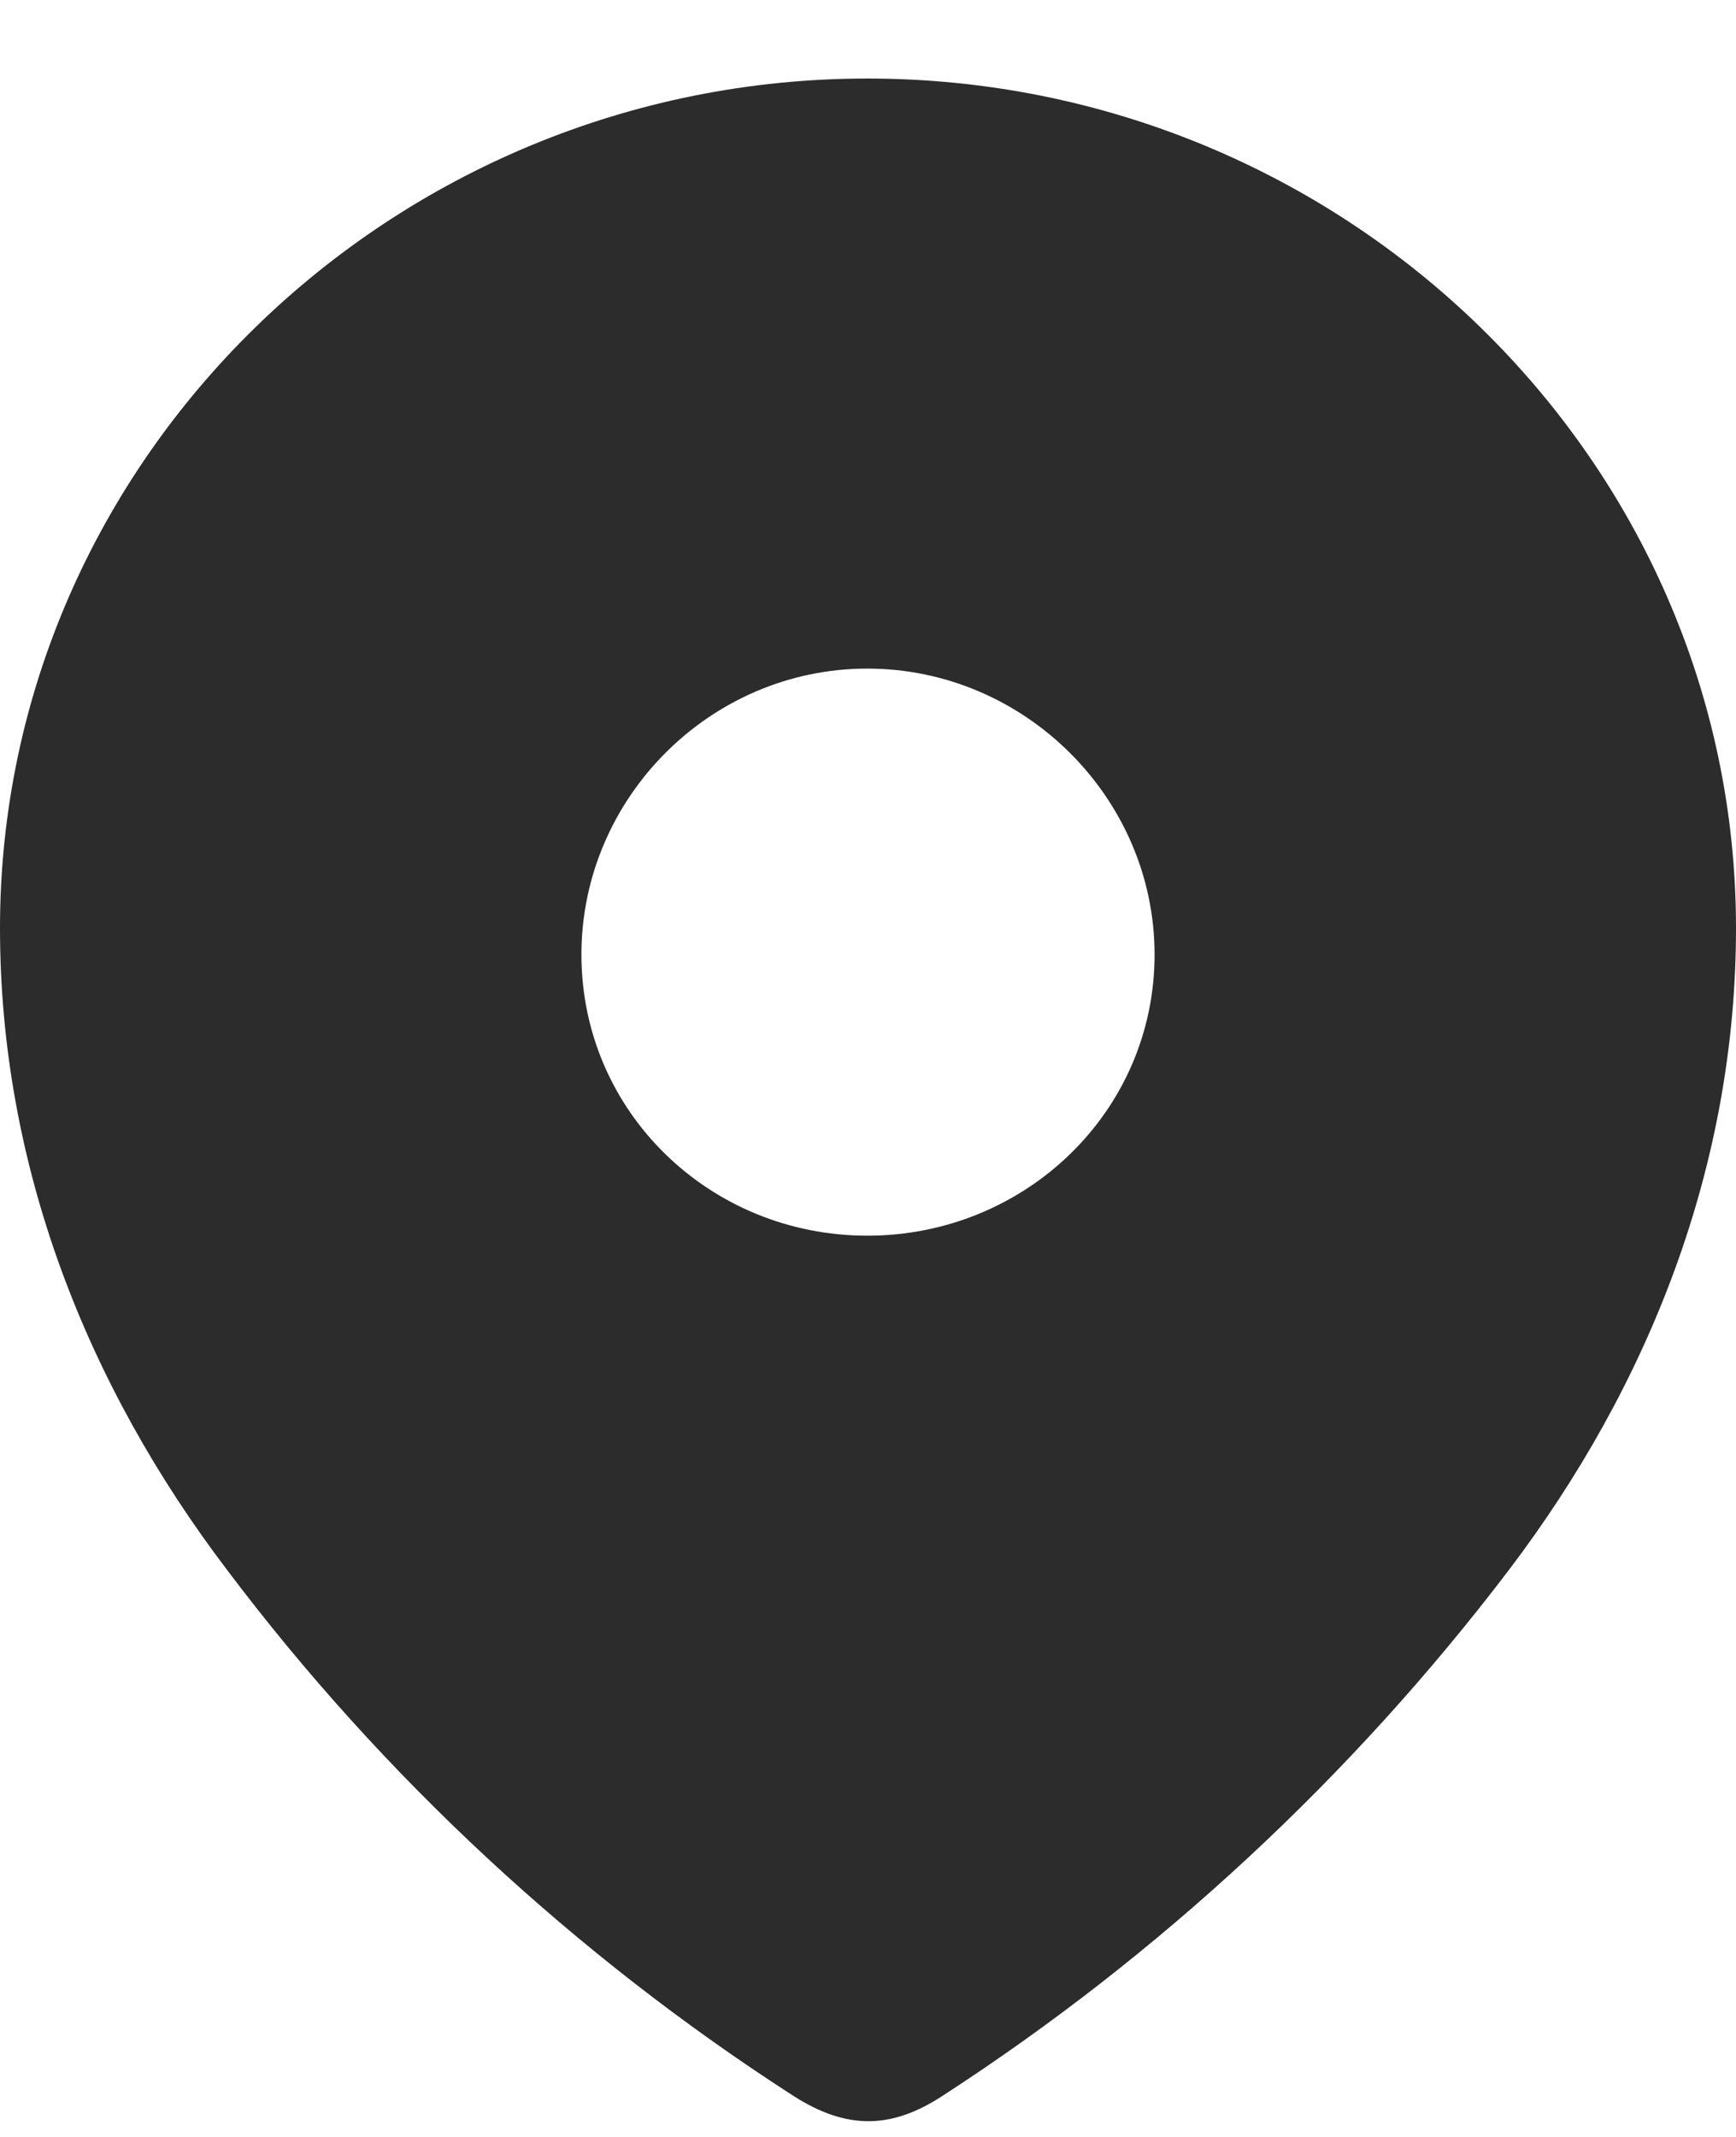 <?xml version="1.0" encoding="UTF-8"?> <svg xmlns="http://www.w3.org/2000/svg" width="13" height="16" viewBox="0 0 13 16" fill="none"><path fill-rule="evenodd" clip-rule="evenodd" d="M0 6.949C0 3.431 2.939 0.588 6.495 0.588C10.061 0.588 13 3.431 13 6.949C13 8.721 12.355 10.367 11.294 11.762C10.124 13.3 8.681 14.641 7.057 15.693C6.685 15.936 6.35 15.954 5.942 15.693C4.309 14.641 2.866 13.3 1.706 11.762C0.644 10.367 0 8.721 0 6.949ZM4.354 7.147C4.354 8.325 5.316 9.252 6.495 9.252C7.675 9.252 8.646 8.325 8.646 7.147C8.646 5.978 7.675 5.006 6.495 5.006C5.316 5.006 4.354 5.978 4.354 7.147Z" fill="#2C2C2C"></path></svg> 